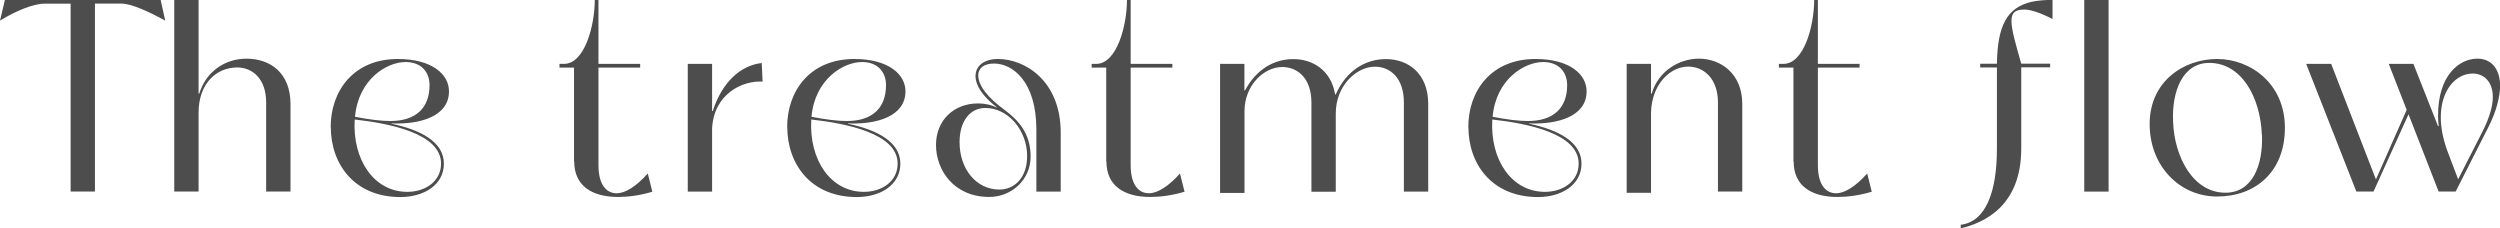 <svg data-name="レイヤー 2" xmlns="http://www.w3.org/2000/svg" width="230.13" height="21.03"><path d="M6.5 17.64V.34H4.06C3.08.34 1.43 1.01 0 1.9L.45 0h14.34l.42 1.9C13.75 1.09 12.08.33 11.18.33H8.74v17.3H6.5zm9.54 0V0h2.24v8.62h.06c.64-2.07 2.41-3.22 4.34-3.22 2.21 0 4.06 1.32 4.06 4.17v8.06H24.5v-8.2c0-2.21-1.29-3.22-2.66-3.22-1.93 0-3.56 1.48-3.56 4.17v7.25h-2.24zm14.4-5.94c0-3.3 2.07-6.27 6.19-6.27 3.11 0 4.73 1.4 4.7 3.02-.03 2.24-2.6 3.02-5.29 2.91v.03c2.69.56 4.82 1.68 4.82 3.67s-1.88 3.08-4 3.08c-4.28 0-6.41-3.08-6.41-6.44zm10.16 3.36c0-2.8-4.79-3.7-7.95-4.06-.22 3.72 1.79 6.66 4.84 6.66 1.65 0 3.11-.95 3.11-2.6zm-1.06-7.22c0-1.23-.78-2.13-2.21-2.13-1.71 0-4.34 1.57-4.65 5.04 1.29.25 2.38.39 3.25.39 2.35 0 3.61-1.2 3.61-3.3zm13.3 7.03V6.22H51.5v-.34h.42c1.9 0 2.83-3.53 2.83-5.88h.34v5.88h3.84v.34h-3.84v8.99c0 1.71.67 2.58 1.68 2.58.78 0 1.79-.62 2.86-1.82l.42 1.68c-1.15.34-2.21.48-3.16.48-2.44 0-4.03-1.06-4.03-3.25zm10.47 2.77V5.88h2.24v4.34h.06c.87-2.69 2.58-4.2 4.51-4.42l.08 1.71c-1.85-.11-4.48 1.12-4.65 4.31v5.82h-2.24zm9.15-5.94c0-3.3 2.07-6.27 6.19-6.27 3.11 0 4.73 1.4 4.7 3.02-.03 2.24-2.6 3.02-5.29 2.91v.03c2.69.56 4.82 1.68 4.82 3.67s-1.88 3.08-4 3.08c-4.28 0-6.41-3.08-6.41-6.44zm10.17 3.36c0-2.8-4.79-3.7-7.95-4.06-.22 3.72 1.79 6.66 4.84 6.66 1.65 0 3.11-.95 3.11-2.6zm-1.07-7.22c0-1.23-.78-2.13-2.21-2.13-1.71 0-4.34 1.57-4.65 5.04 1.29.25 2.38.39 3.25.39 2.35 0 3.61-1.2 3.61-3.3zm4.6 5.52c0-2.32 1.68-3.84 3.86-3.84.59 0 1.2.11 1.74.39v-.03C90.47 8.87 89.8 7.89 89.8 7c0-.98.84-1.57 2.07-1.57 2.46 0 5.77 1.99 5.77 6.78v5.43H95.4v-5.71c0-4.42-2.18-6.08-3.89-6.08-.98 0-1.46.45-1.46 1.09 0 .95.9 2.07 2.44 3.19 1.23.92 2.38 2.13 2.38 4.28s-1.76 3.72-3.81 3.72c-3.25 0-4.9-2.46-4.9-4.79zm8.39 1c0-2.35-1.74-4.42-3.84-4.42-1.48 0-2.38 1.29-2.38 3.14 0 2.49 1.54 4.37 3.67 4.37 1.34 0 2.55-1.04 2.55-3.08zm7.28.51V6.22h-1.34v-.34h.42c1.9 0 2.83-3.53 2.83-5.88h.34v5.88h3.84v.34h-3.84v8.99c0 1.71.67 2.58 1.68 2.58.78 0 1.79-.62 2.86-1.82l.42 1.68c-1.15.34-2.21.48-3.16.48-2.44 0-4.03-1.06-4.03-3.25zm10.48 2.88V5.88h2.24v2.44h.06c1.04-1.96 2.69-2.88 4.45-2.88s3.47 1.01 3.84 3.25h.06c.98-2.21 2.74-3.25 4.62-3.25 2.02 0 3.89 1.29 3.89 4.14v8.06h-2.24v-8.2c0-2.3-1.29-3.3-2.66-3.3-1.71 0-3.61 1.74-3.61 4.31v7.2h-2.24v-8.2c0-2.27-1.29-3.28-2.69-3.28-1.68 0-3.47 1.68-3.47 4.06v7.53h-2.24zm22.85-6.05c0-3.3 2.07-6.27 6.19-6.27 3.11 0 4.73 1.4 4.7 3.02-.03 2.24-2.6 3.02-5.29 2.91v.03c2.69.56 4.82 1.68 4.82 3.67s-1.88 3.08-4 3.08c-4.28 0-6.41-3.08-6.41-6.44zm10.16 3.36c0-2.8-4.79-3.7-7.95-4.06-.22 3.72 1.79 6.66 4.84 6.66 1.65 0 3.11-.95 3.11-2.6zm-1.06-7.22c0-1.23-.79-2.13-2.21-2.13-1.71 0-4.34 1.57-4.65 5.04 1.29.25 2.38.39 3.25.39 2.35 0 3.61-1.2 3.61-3.3zm5.48 9.91V5.88h2.24v2.74h.06c.62-2.1 2.55-3.22 4.34-3.22 2.04 0 4 1.4 4 4.17v8.06h-2.24v-8.2c0-2.21-1.32-3.3-2.74-3.3-1.6 0-3.33 1.54-3.42 4.2v7.42h-2.24zm15.35-2.88V6.22h-1.34v-.34h.42c1.9 0 2.83-3.53 2.83-5.88h.34v5.88h3.84v.34h-3.84v8.99c0 1.71.67 2.58 1.68 2.58.78 0 1.79-.62 2.86-1.82l.42 1.68c-1.15.34-2.21.48-3.16.48-2.44 0-4.03-1.06-4.03-3.25zm15.4 5.82c2.32-.28 3.33-3.05 3.33-7V6.21h-1.54v-.34h1.54c.06-3.53.92-5.18 3.22-5.71.56-.11 1.18-.17 1.9-.17v1.76c-1.09-.56-2.02-.87-2.6-.87-.92 0-1.18.36-1.18 1.06 0 .81.39 2.13.9 3.92h2.66v.34h-2.66v7.48c0 5.29-3.42 6.83-5.57 7.34v-.34zm11.37-3.05V0h2.24v17.64h-2.24zm6.02-6.22c0-3.95 3.16-5.99 6.21-5.99s6.24 2.24 6.24 6.33-2.74 6.33-6.24 6.33-6.21-2.86-6.21-6.66zm10.33 1.01c-.14-3.58-1.93-6.64-4.84-6.64-2.44 0-3.47 2.6-3.33 5.43.11 3.19 1.82 6.52 4.82 6.52 2.49 0 3.47-2.55 3.36-5.32zm8.7 5.21l-4.62-11.76h2.3l4.12 10.64 2.83-6.41-1.65-4.23h2.27l2.27 5.74.06-.03c-.03-.28-.06-.56-.06-.87-.03-3.84 1.99-5.32 3.61-5.32 1.32 0 2.07.95 2.1 2.46 0 1.06-.36 2.44-1.09 3.86l-3 5.91h-1.57l-2.77-7.11-3.22 7.11h-1.57zm9.36-1.12l2.3-4.51c.62-1.26.9-2.27.9-3.08 0-1.46-.87-2.16-1.85-2.16-1.54 0-2.94 1.51-2.94 4.03 0 .87.17 1.85.56 2.97l1.04 2.74z" fill="#4d4d4d" stroke-width="0"/></svg>